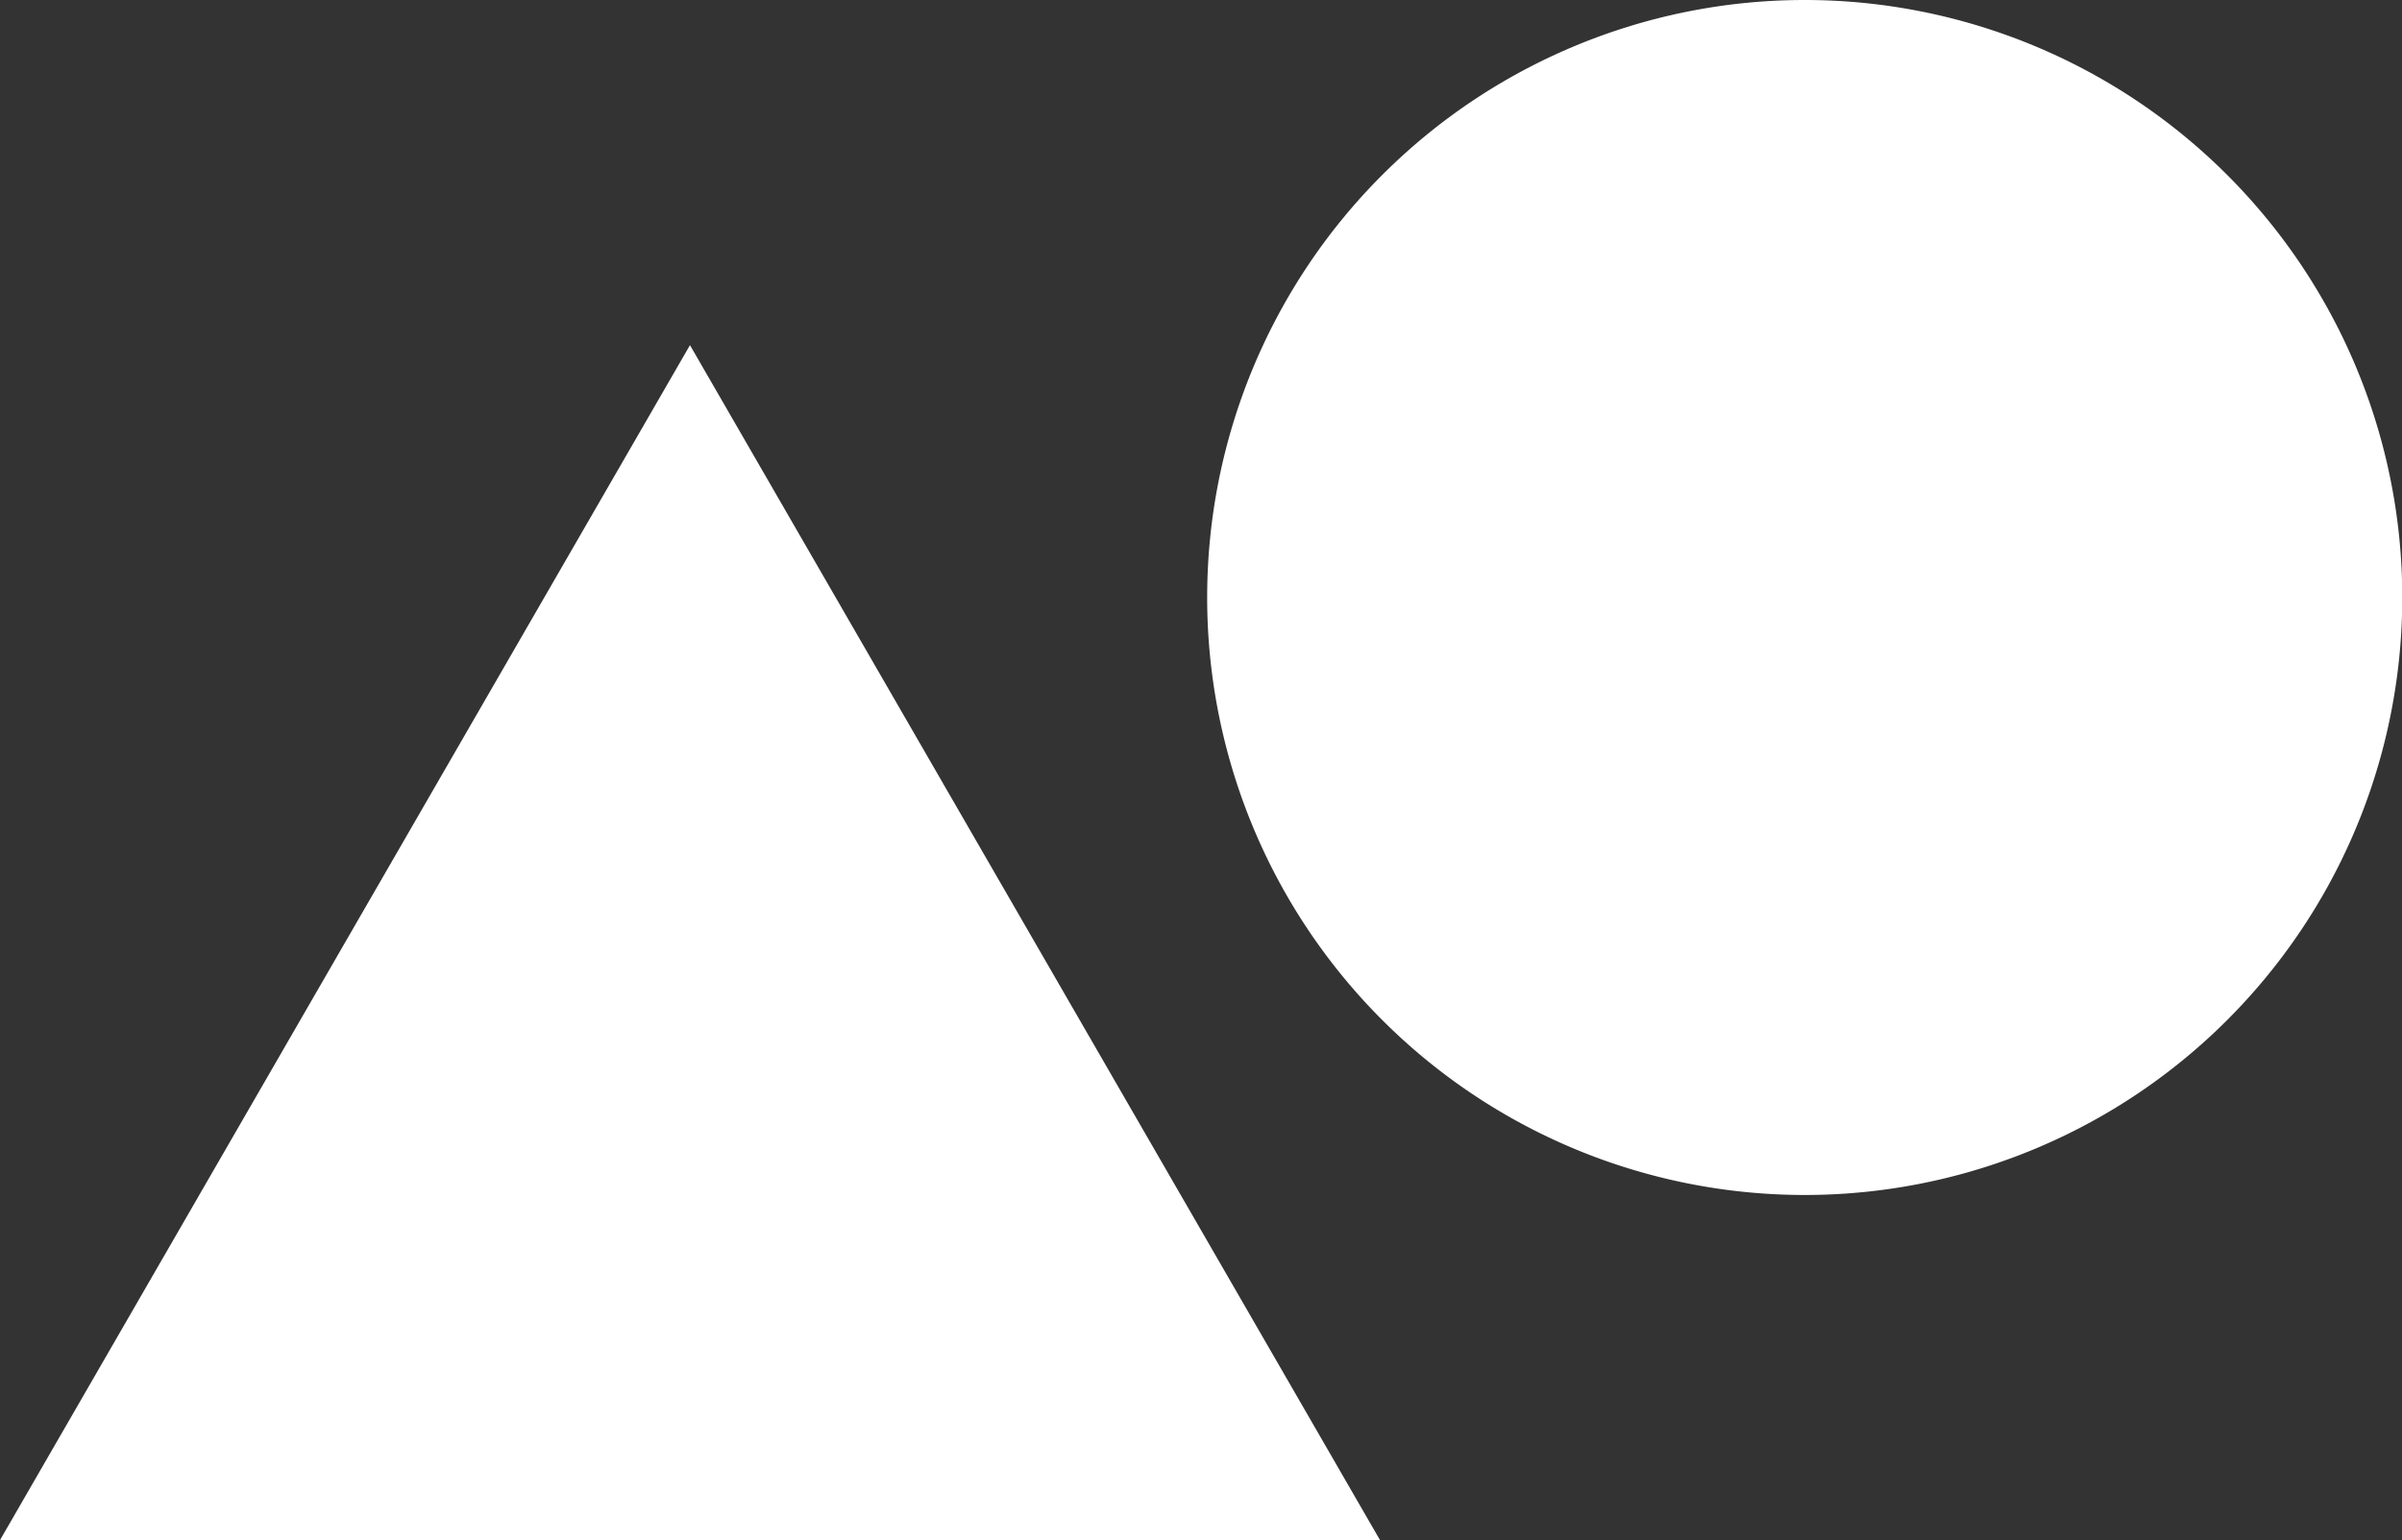 <svg xmlns="http://www.w3.org/2000/svg" xmlns:xlink="http://www.w3.org/1999/xlink" width="44" height="28.215" viewBox="0 0 44 28.215">
  <rect x="0" y="0" width="44" height="28.215" fill="#333333" stroke="none"/>
  <defs>
    <clipPath id="clip-path">
      <path id="Path_2" data-name="Path 2" d="M0-14.629H44V-42.844H0Z" transform="translate(0 42.844)" fill="#fff"/>
    </clipPath>
  </defs>
  <g id="Group_4" data-name="Group 4" transform="translate(0 42.844)">
    <g id="Group_1" data-name="Group 1" transform="translate(0 -42.844)" clip-path="url(#clip-path)">
      <path id="Path_1" data-name="Path 1" d="M0-11.351H25.279L12.639-33.243Z" transform="translate(0 39.566)" fill="#fff"/>
    </g>
    <g id="Group_2" data-name="Group 2" transform="translate(0 -42.844)" clip-path="url(#clip-path)">
      <path id="Path_3" data-name="Path 3" d="M55.469-31.9A10.946,10.946,0,0,1,44.523-20.952,10.946,10.946,0,0,1,33.577-31.9,10.946,10.946,0,0,1,44.523-42.844,10.946,10.946,0,0,1,55.469-31.9" transform="translate(-11.464 42.844)" fill="#fff"/>
    </g>
  </g>
</svg>
